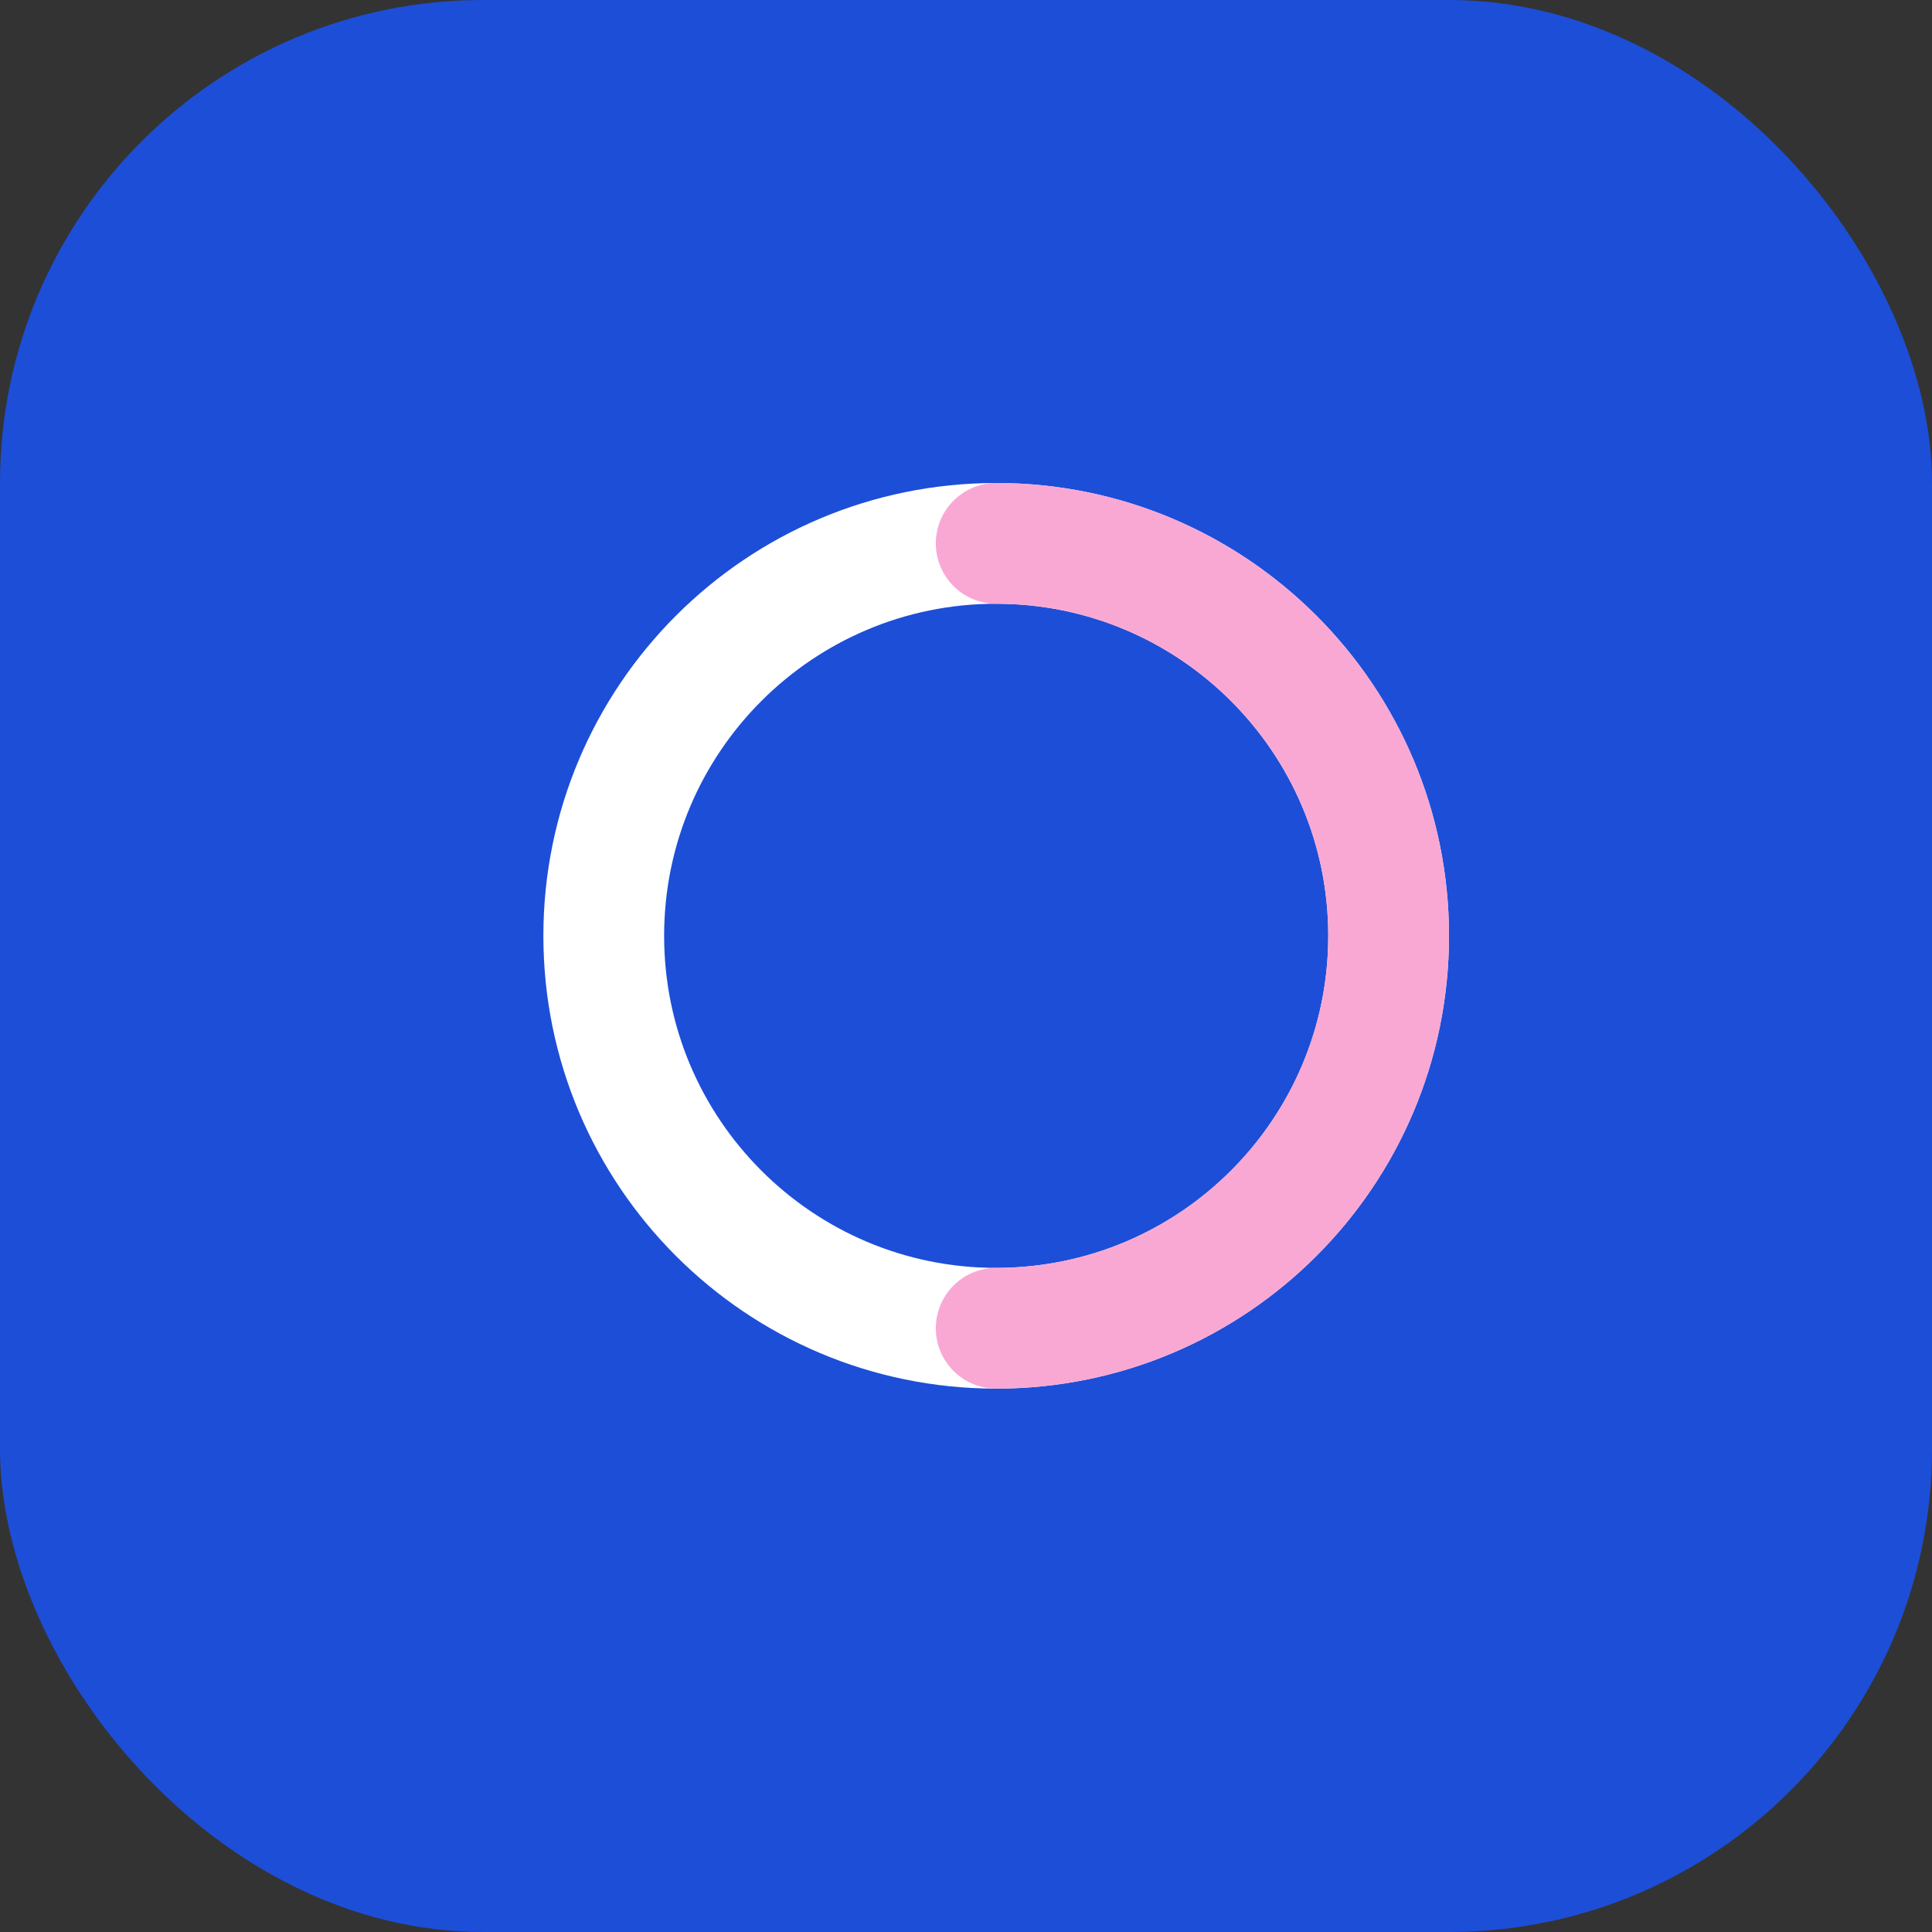 <?xml version="1.0" encoding="UTF-8" standalone="no"?>
<svg width="32" height="32" viewBox="0 0 32 32" fill="none" xmlns="http://www.w3.org/2000/svg">
  <rect x="0" y="0" width="32" height="32" fill="#333333" stroke="none"/>
  <rect width="32" height="32" rx="8" fill="#1D4ED8"/>
  <path d="M10 15.5C10 11.91 12.91 9 16.5 9V9C20.09 9 23 11.91 23 15.5V15.5C23 19.09 20.09 22 16.5 22V22C12.91 22 10 19.09 10 15.5V15.5Z" stroke="white" stroke-width="2"/>
  <path d="M16.5 9C20.09 9 23 11.91 23 15.5C23 19.09 20.09 22 16.5 22" stroke="#F9A8D4" stroke-width="2" stroke-linecap="round"/>
</svg>